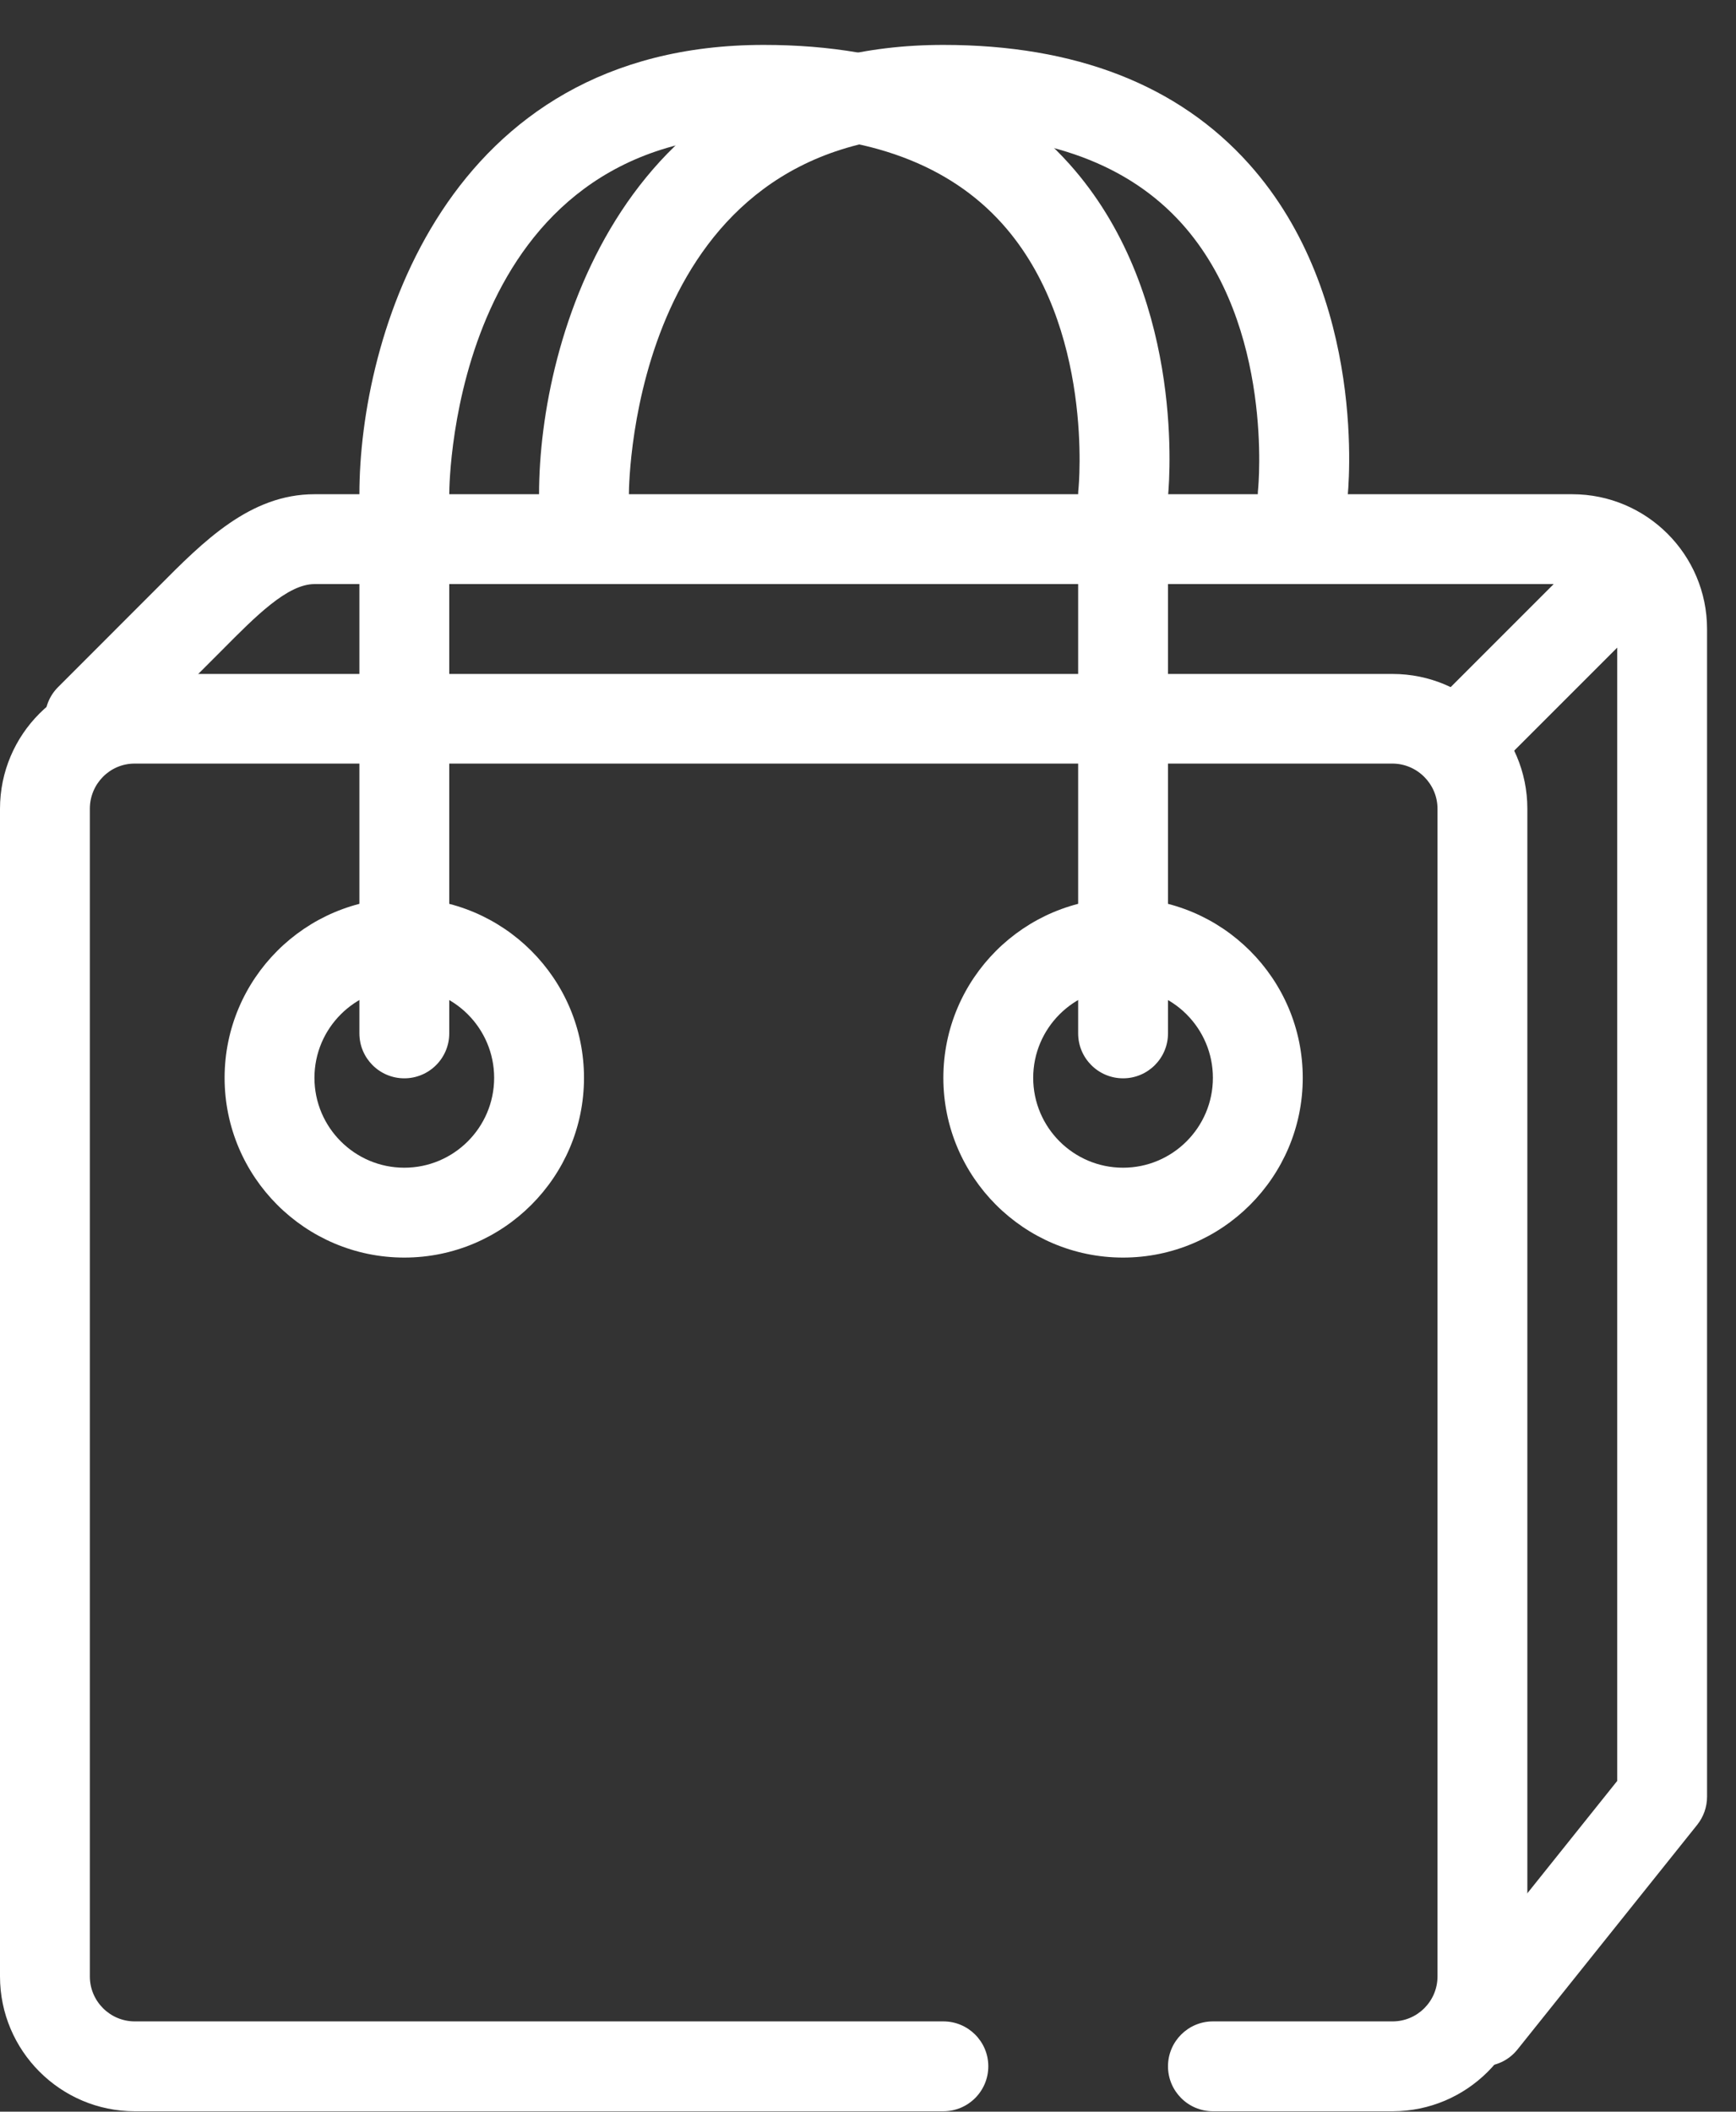 <?xml version="1.0" encoding="UTF-8"?>
<svg width="37px" height="45px" viewBox="0 0 37 45" version="1.1" xmlns="http://www.w3.org/2000/svg" xmlns:xlink="http://www.w3.org/1999/xlink">
    <rect x="0" y="0" width="37" height="45" fill="#333333" stroke="none"/>
    <title>irop-n106@1,5x</title>
    <g id="Page-1" stroke="none" stroke-width="1" fill="none" fill-rule="evenodd">
        <g id="Artboard/white" transform="translate(-611, -66)">
            <g id="irop-n106" transform="translate(611, 66)">
                <path d="M29.681,44.991 L25.851,44.991 C25.323,44.991 24.894,44.562 24.894,44.033 C24.894,43.505 25.323,43.076 25.851,43.076 L29.681,43.076 C30.208,43.076 30.638,42.646 30.638,42.118 L30.638,17.234 C30.638,16.706 30.204,16.272 29.676,16.272 L2.868,16.272 C2.34,16.272 1.915,16.706 1.915,17.234 L1.915,42.118 C1.915,42.646 2.345,43.076 2.872,43.076 L20.106,43.076 C20.635,43.076 21.064,43.505 21.064,44.033 C21.064,44.562 20.635,44.991 20.106,44.991 L2.872,44.991 C1.289,44.991 0,43.702 0,42.118 L0,17.234 C0,15.65 1.289,14.362 2.872,14.362 L29.681,14.362 C31.264,14.362 32.553,15.65 32.553,17.234 L32.553,42.118 C32.553,43.702 31.264,44.991 29.681,44.991" id="Fill-1" fill="#FFFFFF" fill-rule="nonzero"></path>
                <g id="Group-5" transform="translate(7.66, 0.948)">
                    <polygon id="Clip-4" points="0 0.01 17.266 0.01 17.266 22.031 0 22.031"></polygon>
                    <path d="M16.277,22.031 C15.748,22.031 15.319,21.602 15.319,21.073 L15.319,9.584 C15.319,9.548 15.321,9.513 15.325,9.479 C15.329,9.446 15.669,6.007 13.697,3.815 C12.569,2.561 10.86,1.924 8.617,1.924 C2.019,1.924 1.916,9.273 1.915,9.586 L1.915,21.073 C1.915,21.602 1.486,22.031 0.957,22.031 C0.429,22.031 0,21.602 0,21.073 L0,9.584 C0,6.272 1.801,0.009 8.617,0.009 C11.433,0.009 13.625,0.863 15.132,2.547 C17.541,5.238 17.284,9.089 17.234,9.631 L17.234,21.073 C17.234,21.602 16.805,22.031 16.277,22.031" id="Fill-3" fill="#FFFFFF" fill-rule="nonzero"></path>
                </g>
                <path d="M23.936,21.054 C22.88,21.054 22.021,21.913 22.021,22.969 C22.021,24.025 22.88,24.884 23.936,24.884 C24.992,24.884 25.851,24.025 25.851,22.969 C25.851,21.913 24.992,21.054 23.936,21.054 M23.936,26.799 C21.824,26.799 20.106,25.081 20.106,22.969 C20.106,20.857 21.824,19.14 23.936,19.14 C26.048,19.14 27.766,20.857 27.766,22.969 C27.766,25.081 26.048,26.799 23.936,26.799" id="Fill-6" fill="#FFFFFF" fill-rule="nonzero"></path>
                <path d="M8.617,21.054 C7.561,21.054 6.702,21.913 6.702,22.969 C6.702,24.025 7.561,24.884 8.617,24.884 C9.673,24.884 10.532,24.025 10.532,22.969 C10.532,21.913 9.673,21.054 8.617,21.054 M8.617,26.799 C6.505,26.799 4.787,25.081 4.787,22.969 C4.787,20.857 6.505,19.14 8.617,19.14 C10.729,19.14 12.447,20.857 12.447,22.969 C12.447,25.081 10.729,26.799 8.617,26.799" id="Fill-8" fill="#FFFFFF" fill-rule="nonzero"></path>
                <path d="M31.595,44.033 C31.386,44.033 31.174,43.964 30.998,43.823 C30.584,43.493 30.518,42.891 30.848,42.477 L34.468,37.952 L34.468,13.404 C34.468,12.876 34.039,12.447 33.51,12.447 L6.702,12.447 C6.128,12.447 5.452,13.129 4.737,13.85 L2.592,15.996 C2.218,16.37 1.612,16.37 1.238,15.996 C0.864,15.622 0.864,15.016 1.238,14.642 L3.377,12.502 C4.338,11.534 5.331,10.532 6.702,10.532 L33.51,10.532 C35.095,10.532 36.383,11.82 36.383,13.404 L36.383,38.288 C36.383,38.506 36.309,38.716 36.173,38.887 L32.343,43.674 C32.154,43.911 31.876,44.033 31.595,44.033" id="Fill-10" fill="#FFFFFF" fill-rule="nonzero"></path>
                <path d="M31.596,16.277 C31.351,16.277 31.106,16.183 30.919,15.996 C30.544,15.622 30.544,15.017 30.919,14.642 L33.791,11.77 C34.166,11.396 34.771,11.396 35.145,11.77 C35.519,12.144 35.519,12.749 35.145,13.124 L32.273,15.996 C32.086,16.183 31.841,16.277 31.596,16.277" id="Fill-12" fill="#FFFFFF" fill-rule="nonzero"></path>
                <g id="Group-16" transform="translate(11.489, 0.948)">
                    <polygon id="Clip-15" points="0 0.01 17.267 0.01 17.267 10.541 0 10.541"></polygon>
                    <path d="M16.278,10.541 C16.243,10.541 16.207,10.539 16.171,10.536 C15.645,10.477 15.267,10.003 15.325,9.479 C15.328,9.446 15.669,6.007 13.698,3.815 C12.569,2.561 10.86,1.924 8.617,1.924 C2.02,1.924 1.916,9.273 1.915,9.586 C1.913,10.113 1.485,10.54 0.958,10.54 L0.956,10.54 C0.427,10.539 0,10.112 0,9.584 C0,6.272 1.8,0.009 8.617,0.009 C11.433,0.009 13.625,0.863 15.132,2.547 C17.674,5.386 17.248,9.515 17.228,9.689 C17.174,10.179 16.759,10.541 16.278,10.541" id="Fill-14" fill="#FFFFFF" fill-rule="nonzero"></path>
                </g>
            </g>
        </g>
    </g>
</svg>